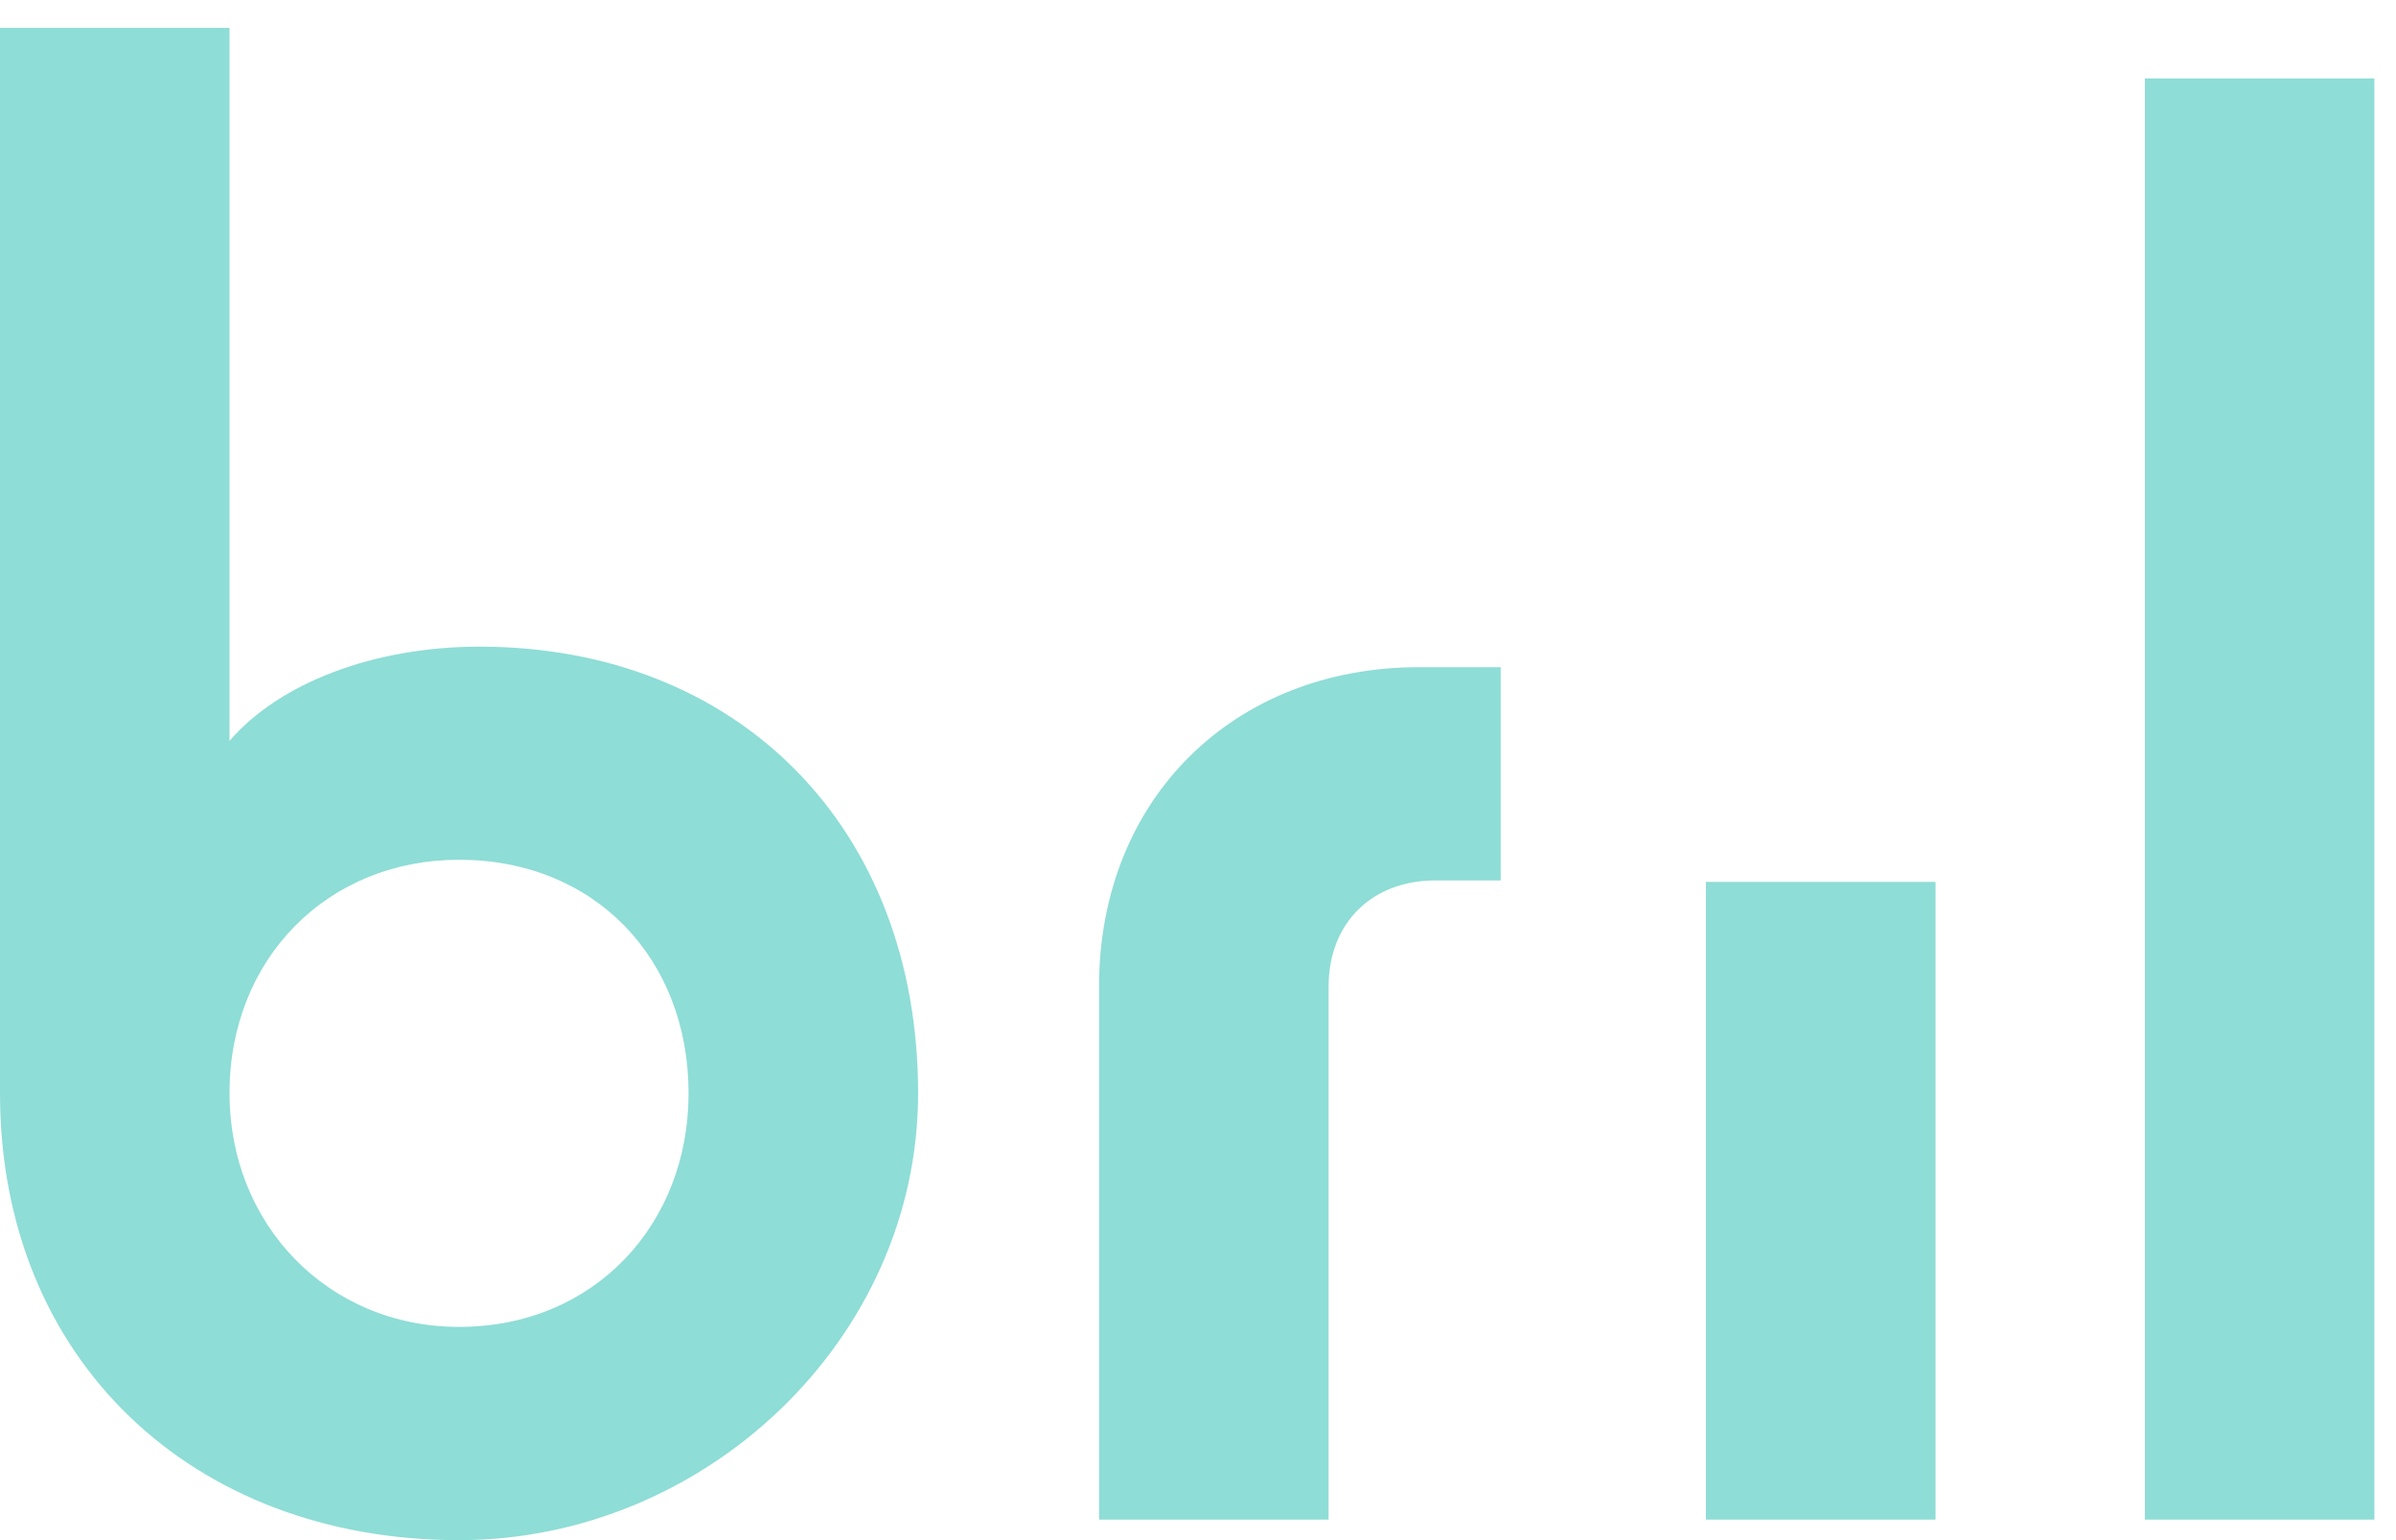 <svg width="84" height="54" xmlns:xlink="http://www.w3.org/1999/xlink" xmlns="http://www.w3.org/2000/svg"><defs><clipPath id="c"><use xlink:href="#a"/></clipPath><clipPath id="d"><use xlink:href="#b"/></clipPath><path d="M0 0h32.186v53.024H0V0z" transform="translate(0 .976)" id="a"/><path d="M0 53.024h83.242V0H0v53.024z" transform="translate(0 .976)" id="b"/></defs><path d="M0 .976h32.187V54H0V.976z" fill="none"/><g clip-path="url(#c)"><path d="M24.14 38.333c0-4.737-3.305-8.188-8.046-8.188-4.599 0-8.048 3.45-8.048 8.188 0 4.599 3.45 8.19 8.048 8.19 4.74 0 8.046-3.591 8.046-8.19m-24.14 0V.976h8.046v25.002c1.726-2.012 5.028-3.305 8.768-3.305 9.051 0 15.373 6.324 15.373 15.66 0 8.625-7.474 15.668-16.093 15.668C6.754 54 0 47.677 0 38.333" fill="#8EDDD6" fill-rule="evenodd"/></g><path d="M38.53 34.6c0-6.609 4.742-11.207 11.209-11.207h2.873v7.477h-2.3c-2.156 0-3.734 1.433-3.734 3.73v18.68h-8.047V34.6z" fill="#8EDDD6" fill-rule="evenodd"/><path d="M0 54h83.242V.976H0V54z" fill="none"/><g clip-path="url(#d)" fill="#8EDDD6" fill-rule="evenodd"><path d="M59.807 53.281h8.05v-22.36h-8.05v22.36zm15.389-.001h8.047V2.75h-8.047v50.53z"/></g></svg>